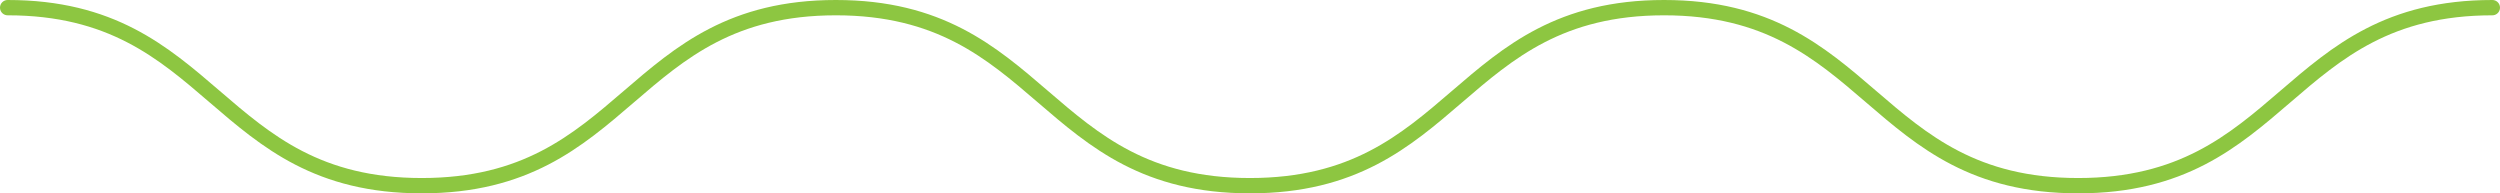 <svg width="1306" height="101" viewBox="0 0 1306 101" fill="none" xmlns="http://www.w3.org/2000/svg">
<path d="M4 4C112.154 4 112.154 97 220.327 97C328.5 97 328.5 4 436.654 4C544.808 4 544.808 97 652.981 97C761.154 97 761.154 4 869.308 4C977.462 4 977.481 97 1085.65 97C1193.83 97 1193.83 4 1302 4" stroke="#8DC641" stroke-width="8" stroke-miterlimit="10" stroke-linecap="round"/>
</svg>
